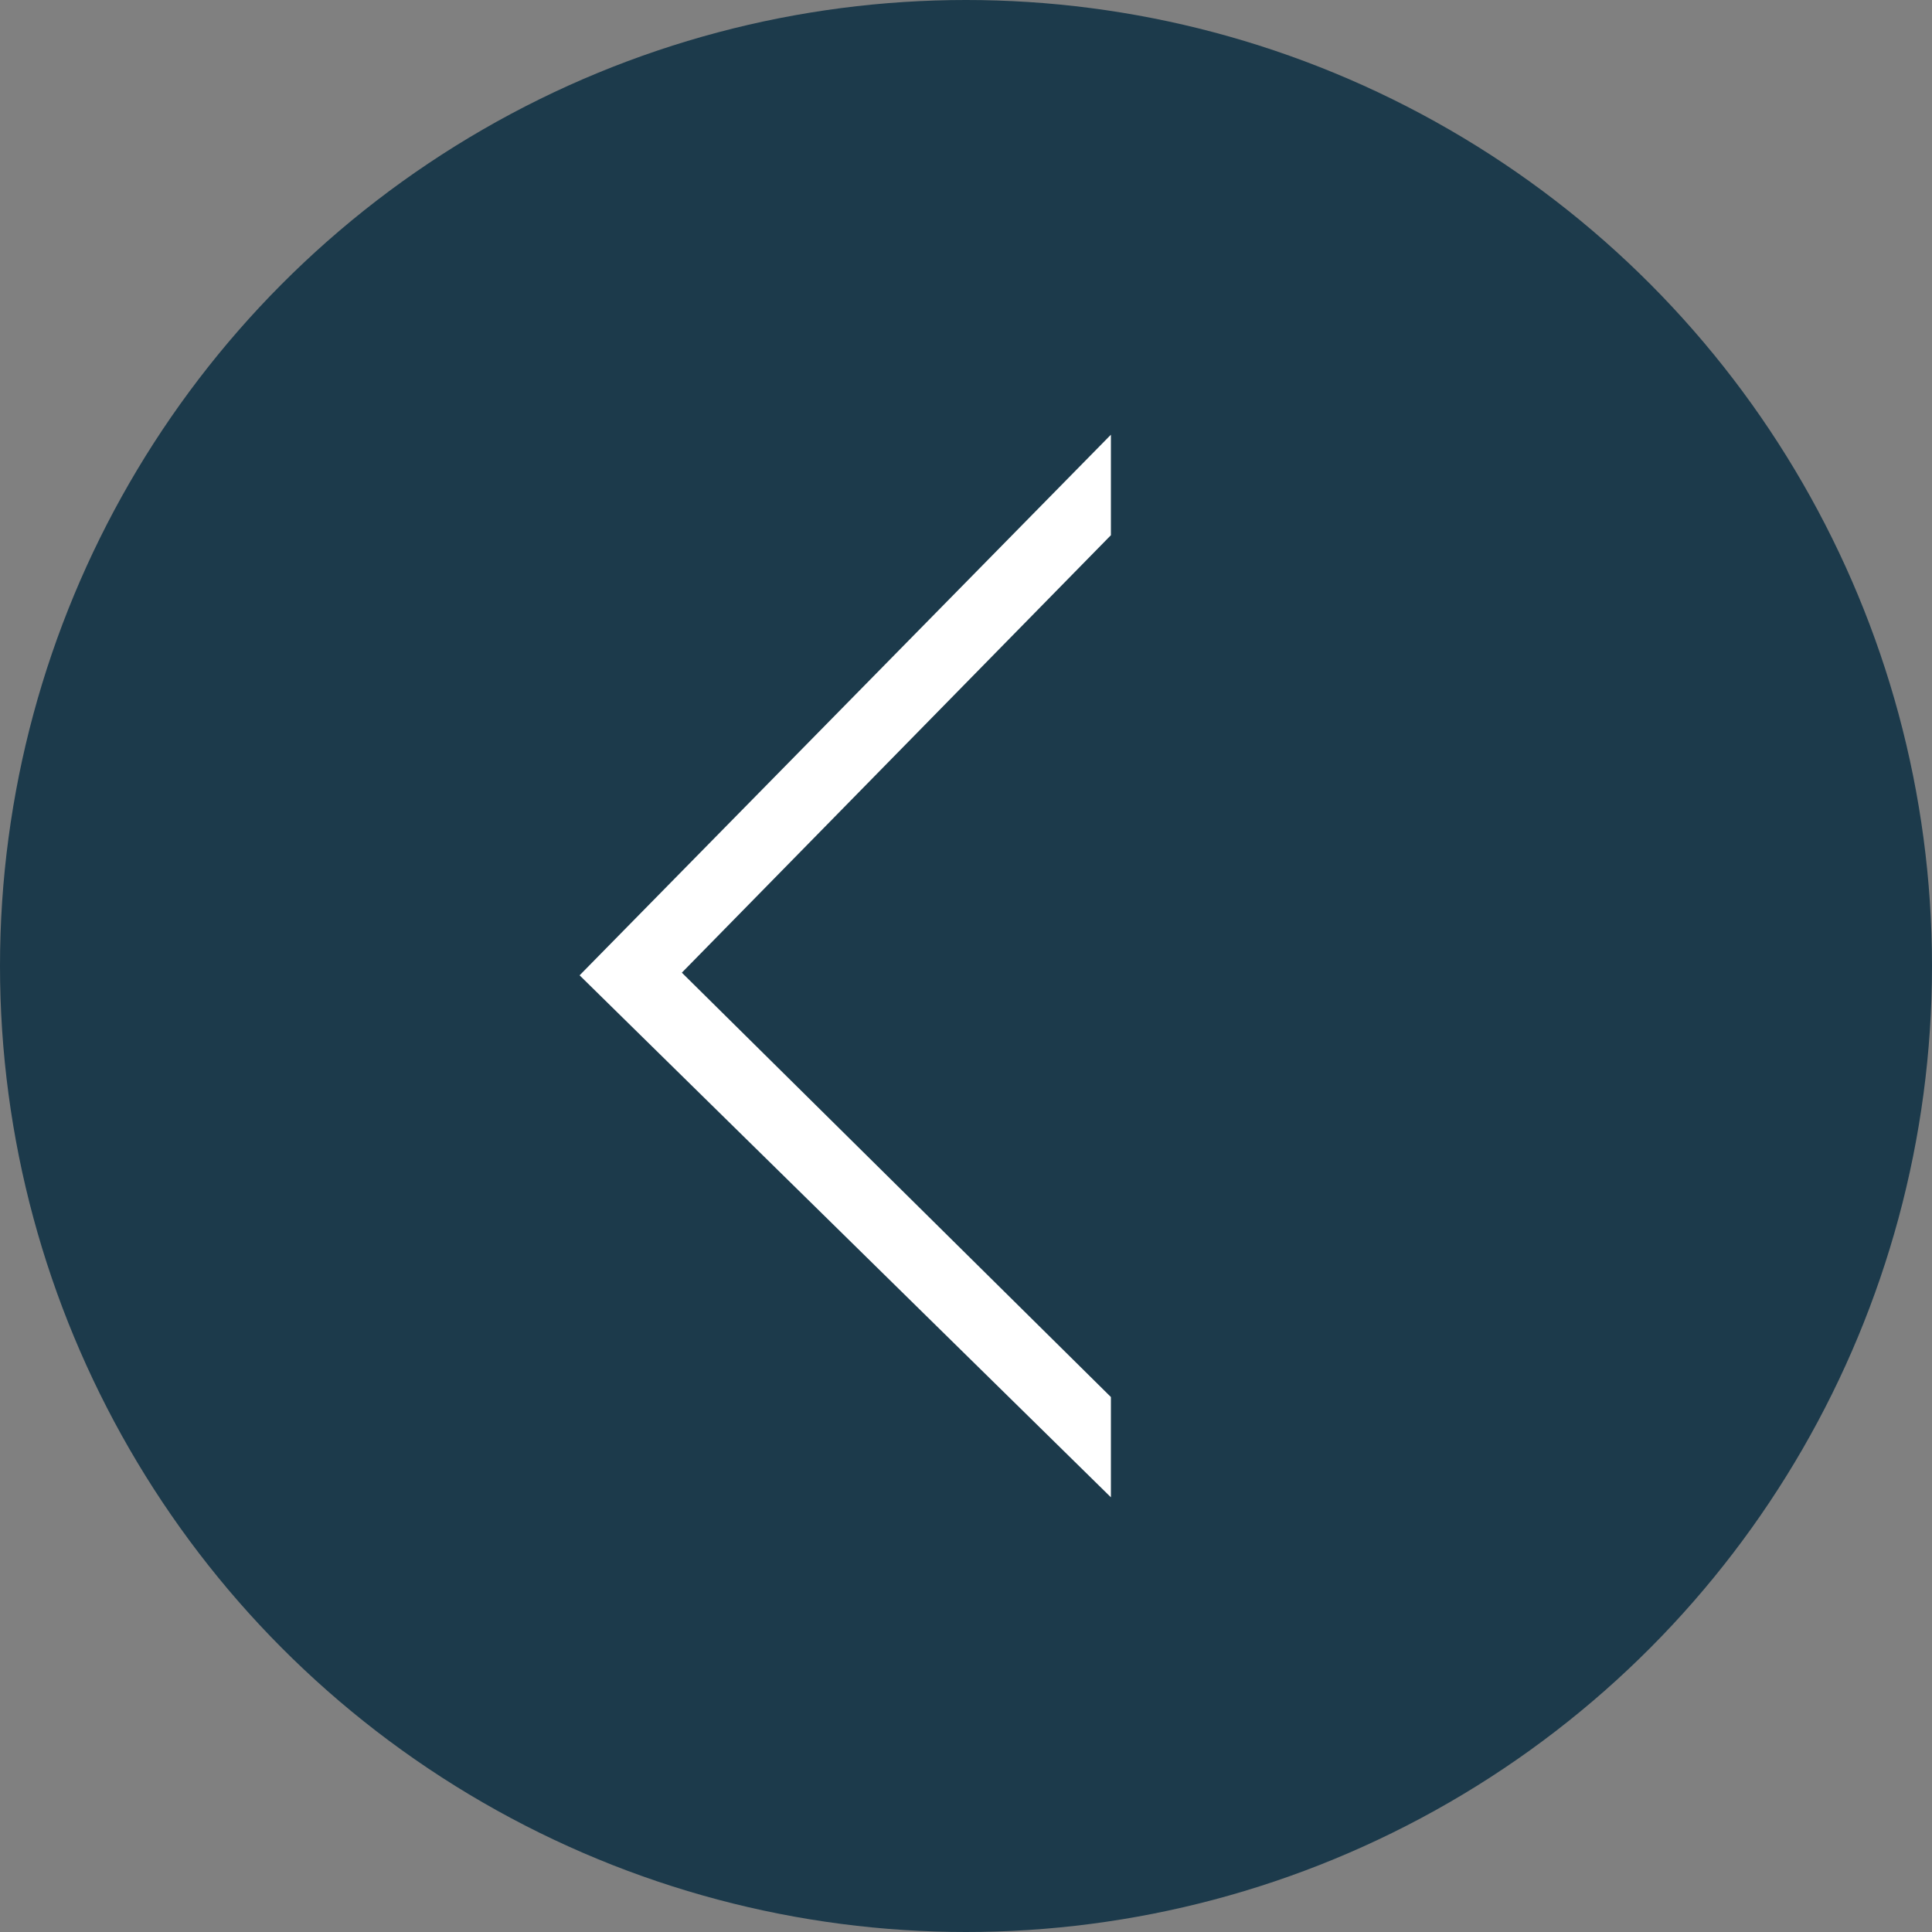 <svg width="40" height="40" viewBox="0 0 40 40" fill="none" xmlns="http://www.w3.org/2000/svg">
<rect x="0" y="0" width="40" height="40" fill="#808080" stroke="none"/>
<circle cx="20" cy="20" r="20" fill="#1C3A4B"/>
<path d="M23 11.081L14.117 20.138L23 28.924V31L12 20.193L23 9V11.081Z" fill="white"/>
</svg>
